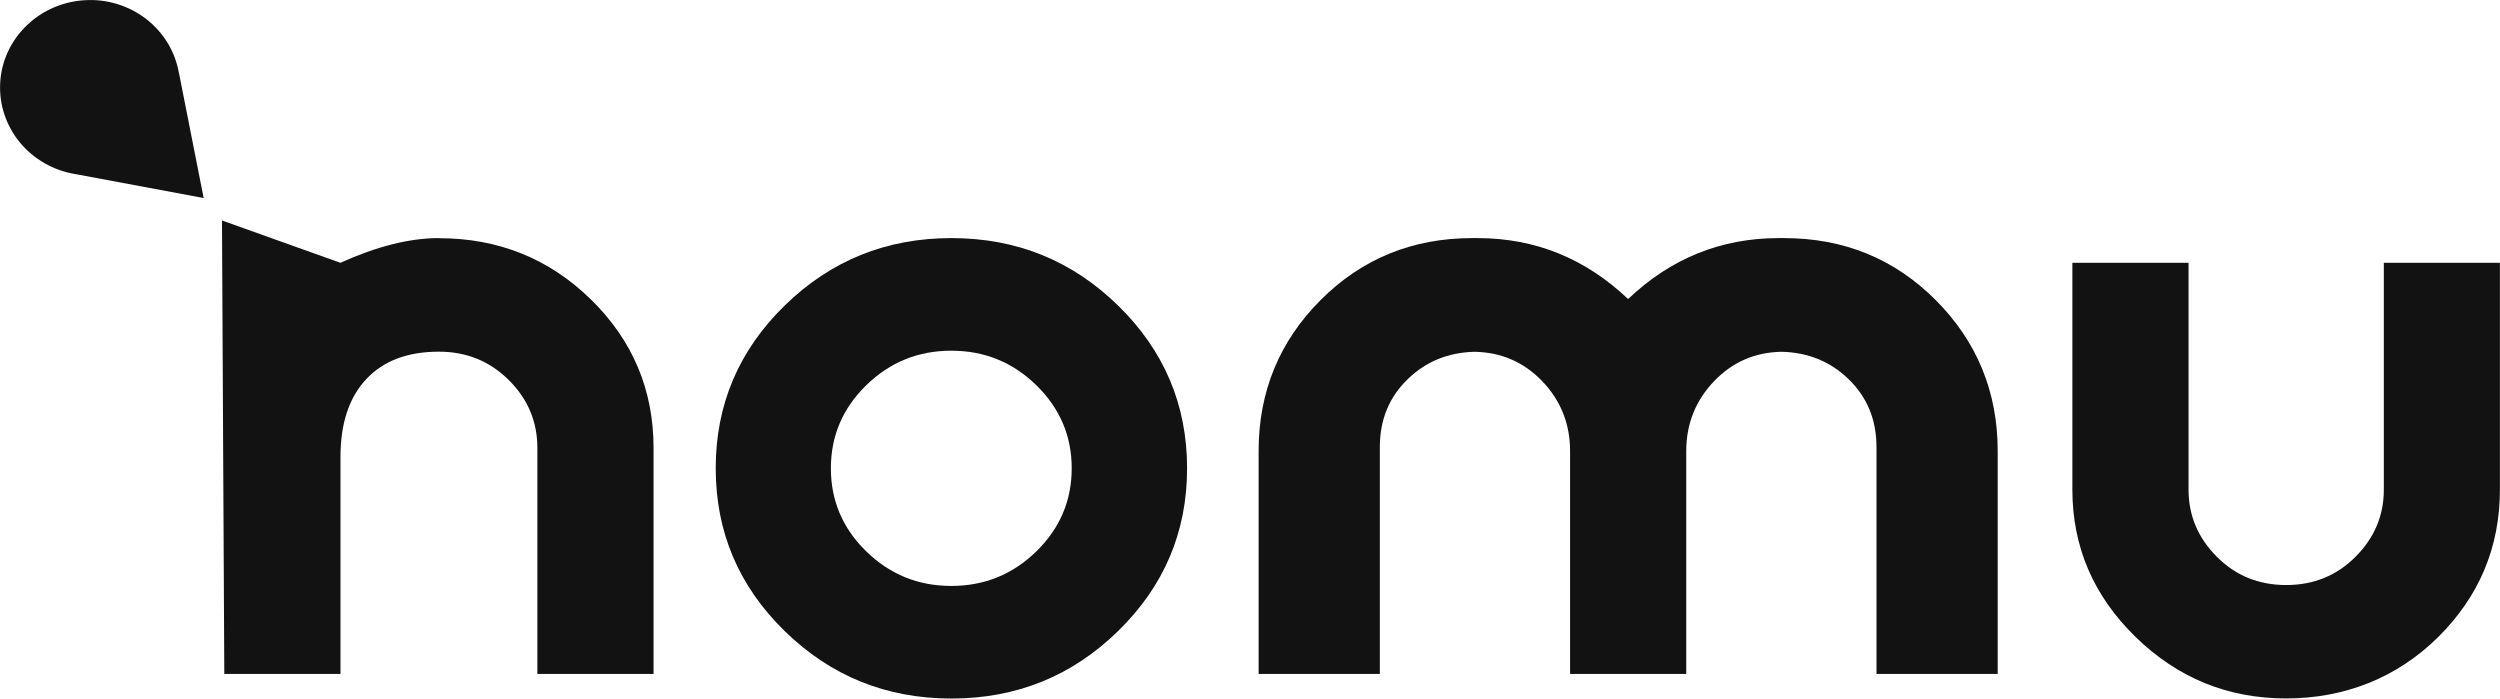 <?xml version="1.0" encoding="utf-8"?>
<svg xmlns="http://www.w3.org/2000/svg" fill="none" height="100%" overflow="visible" preserveAspectRatio="none" style="display: block;" viewBox="0 0 136 38" width="100%">
<g clip-path="url(#clip0_0_295)" id="Layer_1">
<path d="M23.872 12.952C22.282 12.952 20.501 13.402 18.516 14.296L12.076 11.994L12.202 36.661H18.522V24.855C18.522 23.035 18.988 21.626 19.92 20.63C20.851 19.629 22.172 19.131 23.877 19.131C25.374 19.131 26.64 19.645 27.676 20.673C28.712 21.701 29.233 22.933 29.233 24.362V36.661H35.553V24.362C35.553 21.203 34.413 18.51 32.143 16.288C29.868 14.066 27.111 12.958 23.877 12.958L23.872 12.952Z" fill="#121212" id="Vector"/>
<path d="M51.756 12.952C48.215 12.952 45.194 14.173 42.689 16.62C40.184 19.067 38.935 22.017 38.935 25.476C38.935 28.935 40.184 31.885 42.689 34.332C45.194 36.779 48.215 38 51.756 38C55.297 38 58.317 36.779 60.822 34.332C63.327 31.885 64.577 28.935 64.577 25.476C64.577 22.017 63.327 19.067 60.822 16.62C58.317 14.173 55.297 12.952 51.756 12.952ZM56.377 29.995C55.094 31.248 53.554 31.875 51.75 31.875C49.947 31.875 48.407 31.248 47.124 29.995C45.841 28.742 45.2 27.238 45.2 25.476C45.2 23.715 45.841 22.21 47.124 20.957C48.407 19.704 49.947 19.078 51.75 19.078C53.554 19.078 55.094 19.704 56.377 20.957C57.659 22.21 58.301 23.715 58.301 25.476C58.301 27.238 57.659 28.742 56.377 29.995Z" fill="#121212" id="Vector_2"/>
<path d="M97.038 12.952C96.989 12.952 96.939 12.952 96.89 12.952C96.846 12.952 96.808 12.952 96.764 12.952C93.623 12.952 90.888 14.061 88.569 16.267C86.245 14.061 83.515 12.952 80.374 12.952C80.331 12.952 80.287 12.952 80.248 12.952C80.199 12.952 80.15 12.952 80.1 12.952C76.833 12.952 74.082 14.077 71.834 16.331C69.592 18.58 68.469 21.316 68.469 24.539V36.661H75.063V24.32C75.063 22.831 75.573 21.589 76.598 20.609C77.584 19.656 78.801 19.169 80.232 19.137C81.668 19.169 82.885 19.693 83.877 20.716C84.902 21.776 85.412 23.051 85.412 24.539V36.661H91.732V24.539C91.732 23.051 92.242 21.776 93.267 20.716C94.259 19.688 95.476 19.163 96.912 19.137C98.343 19.169 99.559 19.656 100.546 20.609C101.571 21.594 102.081 22.831 102.081 24.32V36.661H108.675V24.539C108.675 21.321 107.551 18.585 105.309 16.331C103.068 14.082 100.31 12.952 97.043 12.952H97.038Z" fill="#121212" id="Vector_3"/>
<path d="M129.68 14.296V26.638C129.68 28.041 129.17 29.256 128.145 30.284C127.12 31.312 125.865 31.826 124.368 31.826C122.872 31.826 121.611 31.312 120.592 30.284C119.567 29.256 119.057 28.041 119.057 26.638V14.296H112.737V26.638C112.737 29.738 113.882 32.41 116.168 34.643C118.459 36.881 121.189 37.995 124.363 37.995C127.537 37.995 130.382 36.881 132.629 34.664C134.871 32.442 135.995 29.765 135.995 26.638V14.296H129.674H129.68Z" fill="#121212" id="Vector_4"/>
<path d="M9.736 3.989C9.538 2.822 8.908 1.778 7.96 1.039C7.011 0.306 5.822 -0.064 4.611 0.011C2.138 0.156 0.154 2.078 0.012 4.482C-0.06 5.66 0.319 6.816 1.075 7.743C1.831 8.658 2.906 9.279 4.106 9.472C4.106 9.472 4.108 9.472 4.112 9.472L11.079 10.773L9.741 3.995C9.741 3.995 9.741 3.995 9.741 3.989H9.736Z" fill="#121212" id="Vector_5"/>
</g>
<defs>
<clipPath id="clip0_0_295">
<rect fill="white" height="38" width="136"/>
</clipPath>
</defs>
</svg>